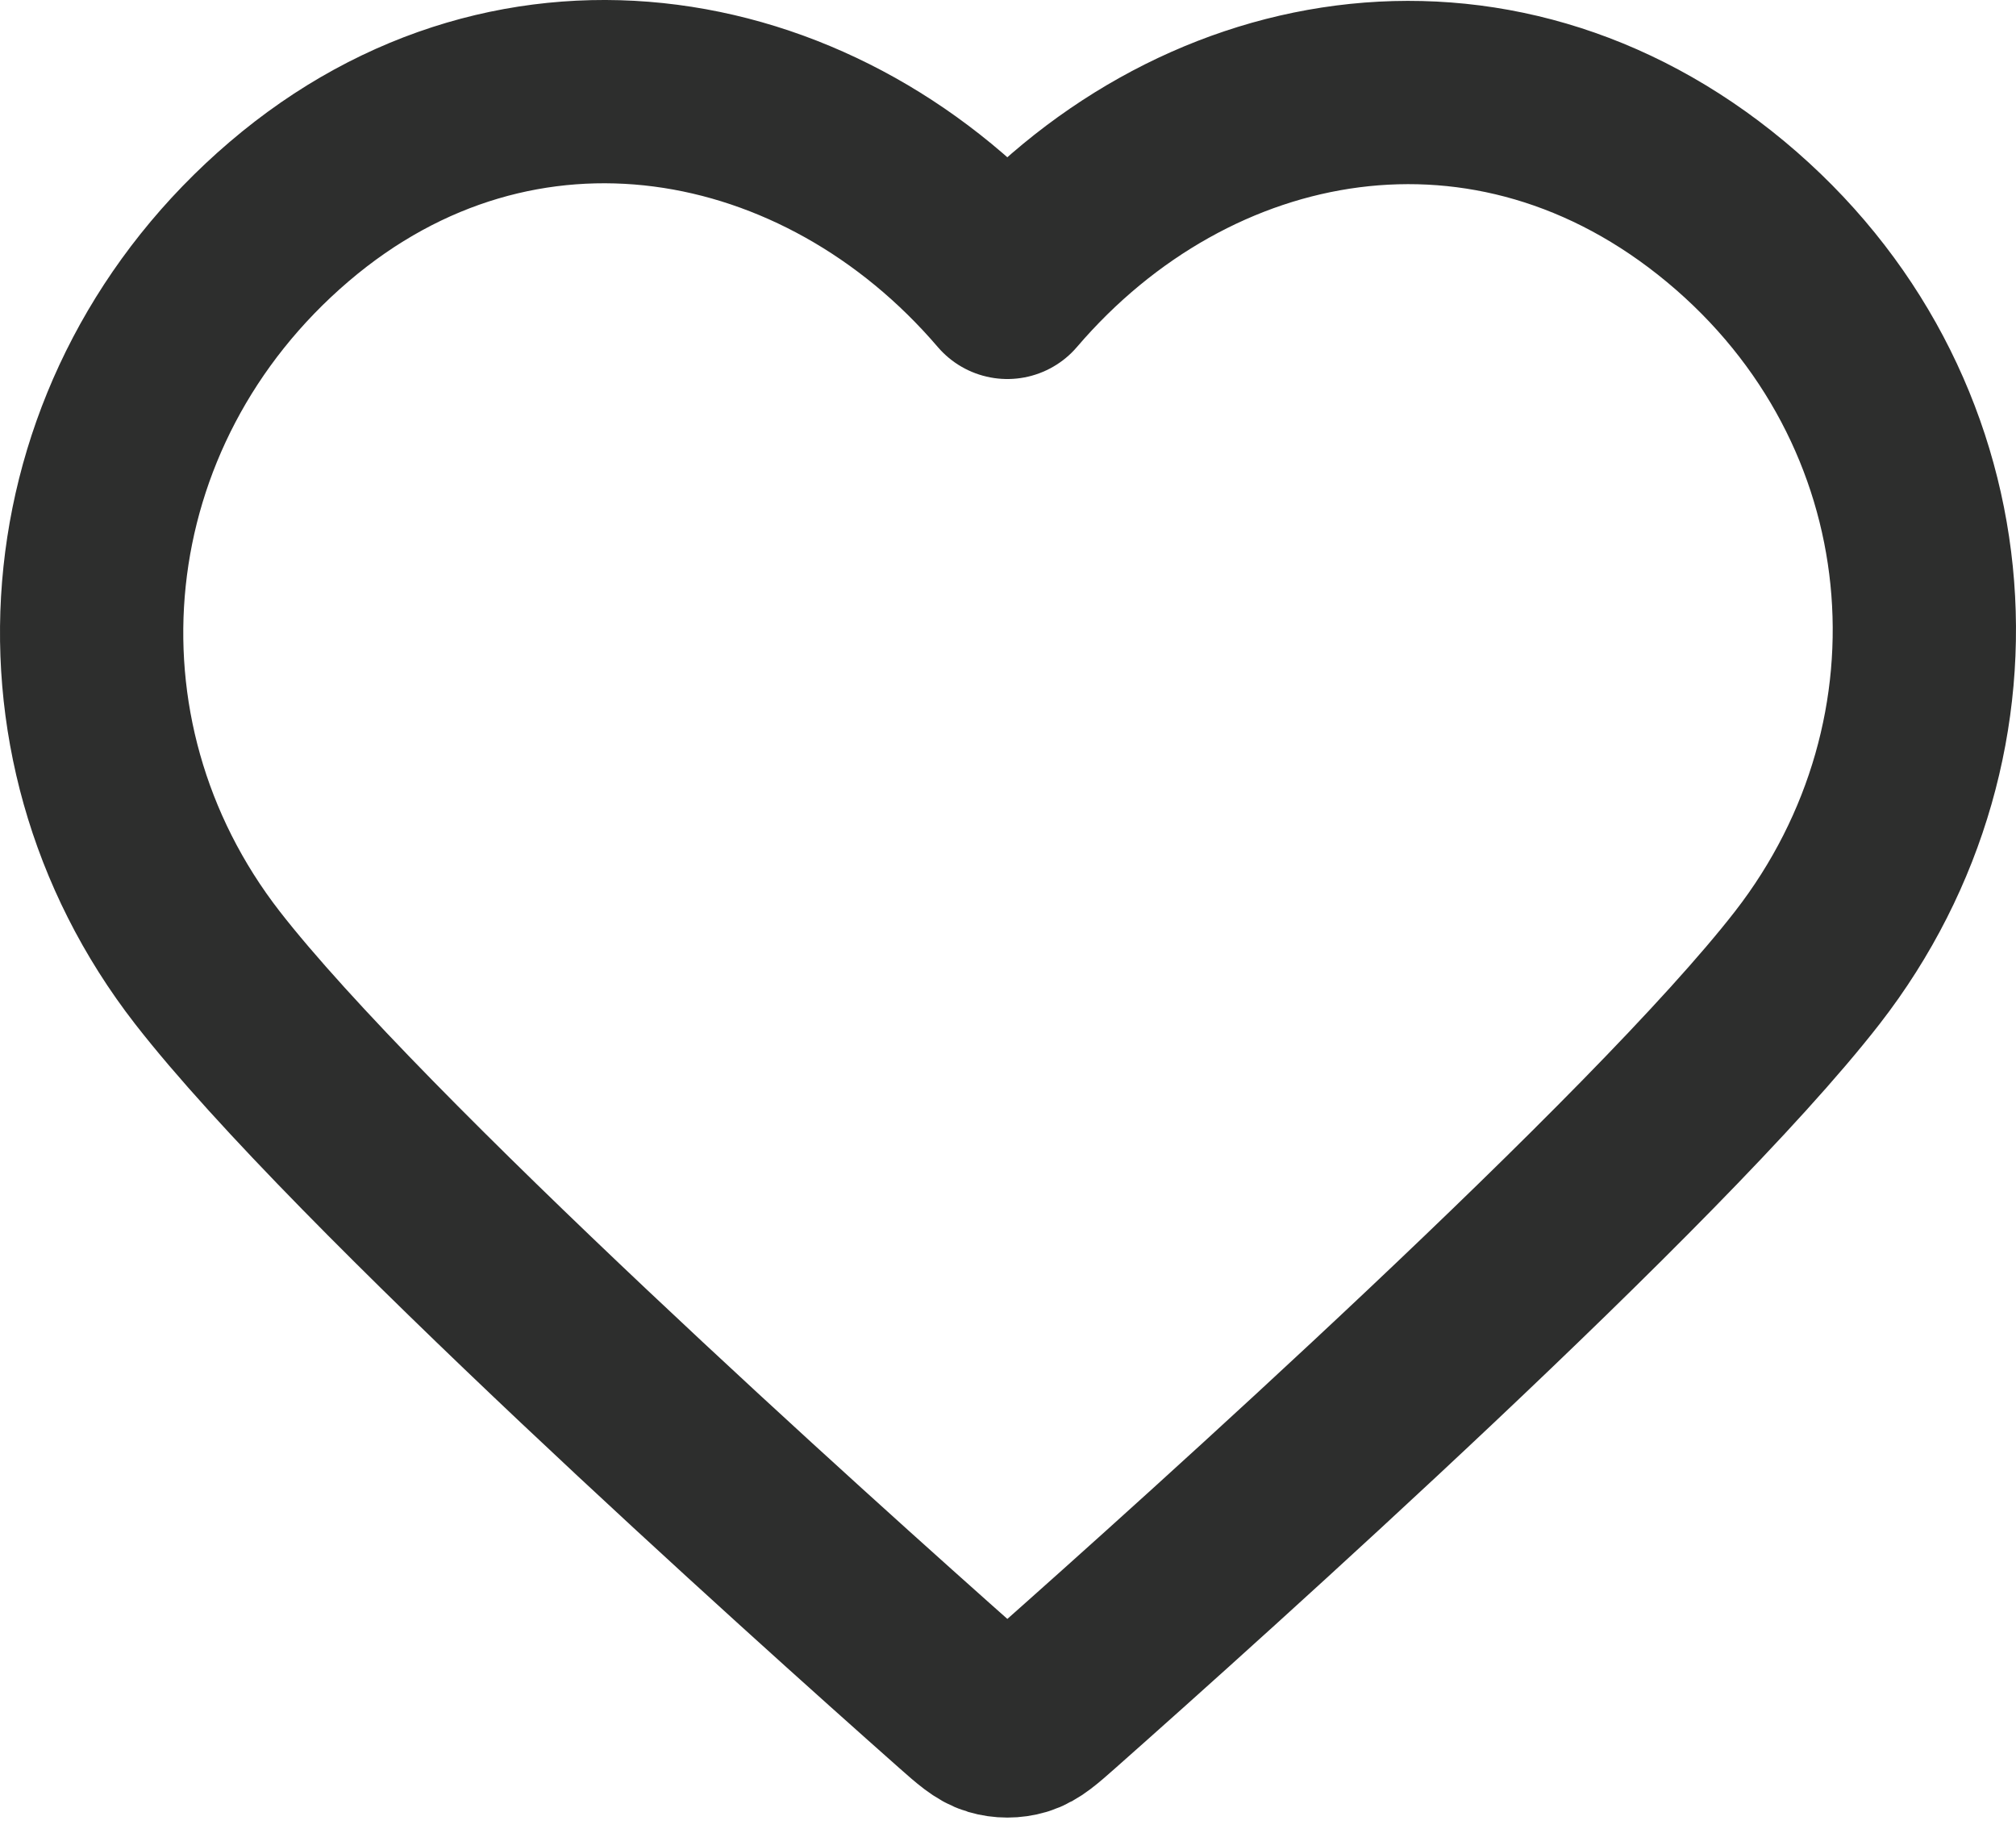 <?xml version="1.0" encoding="UTF-8"?> <svg xmlns="http://www.w3.org/2000/svg" width="44" height="40" viewBox="0 0 44 40" fill="none"><path fill-rule="evenodd" clip-rule="evenodd" d="M21.986 6.272C17.988 1.597 11.319 0.339 6.309 4.62C1.299 8.901 0.594 16.058 4.528 21.121C7.8 25.33 17.7 34.208 20.944 37.082C21.307 37.403 21.489 37.564 21.7 37.627C21.885 37.682 22.087 37.682 22.272 37.627C22.484 37.564 22.665 37.403 23.028 37.082C26.273 34.208 36.173 25.33 39.444 21.121C43.379 16.058 42.759 8.856 37.663 4.62C32.567 0.384 25.985 1.597 21.986 6.272Z" stroke="#2D2E2D" stroke-width="4" stroke-linecap="round" stroke-linejoin="round"></path></svg> 